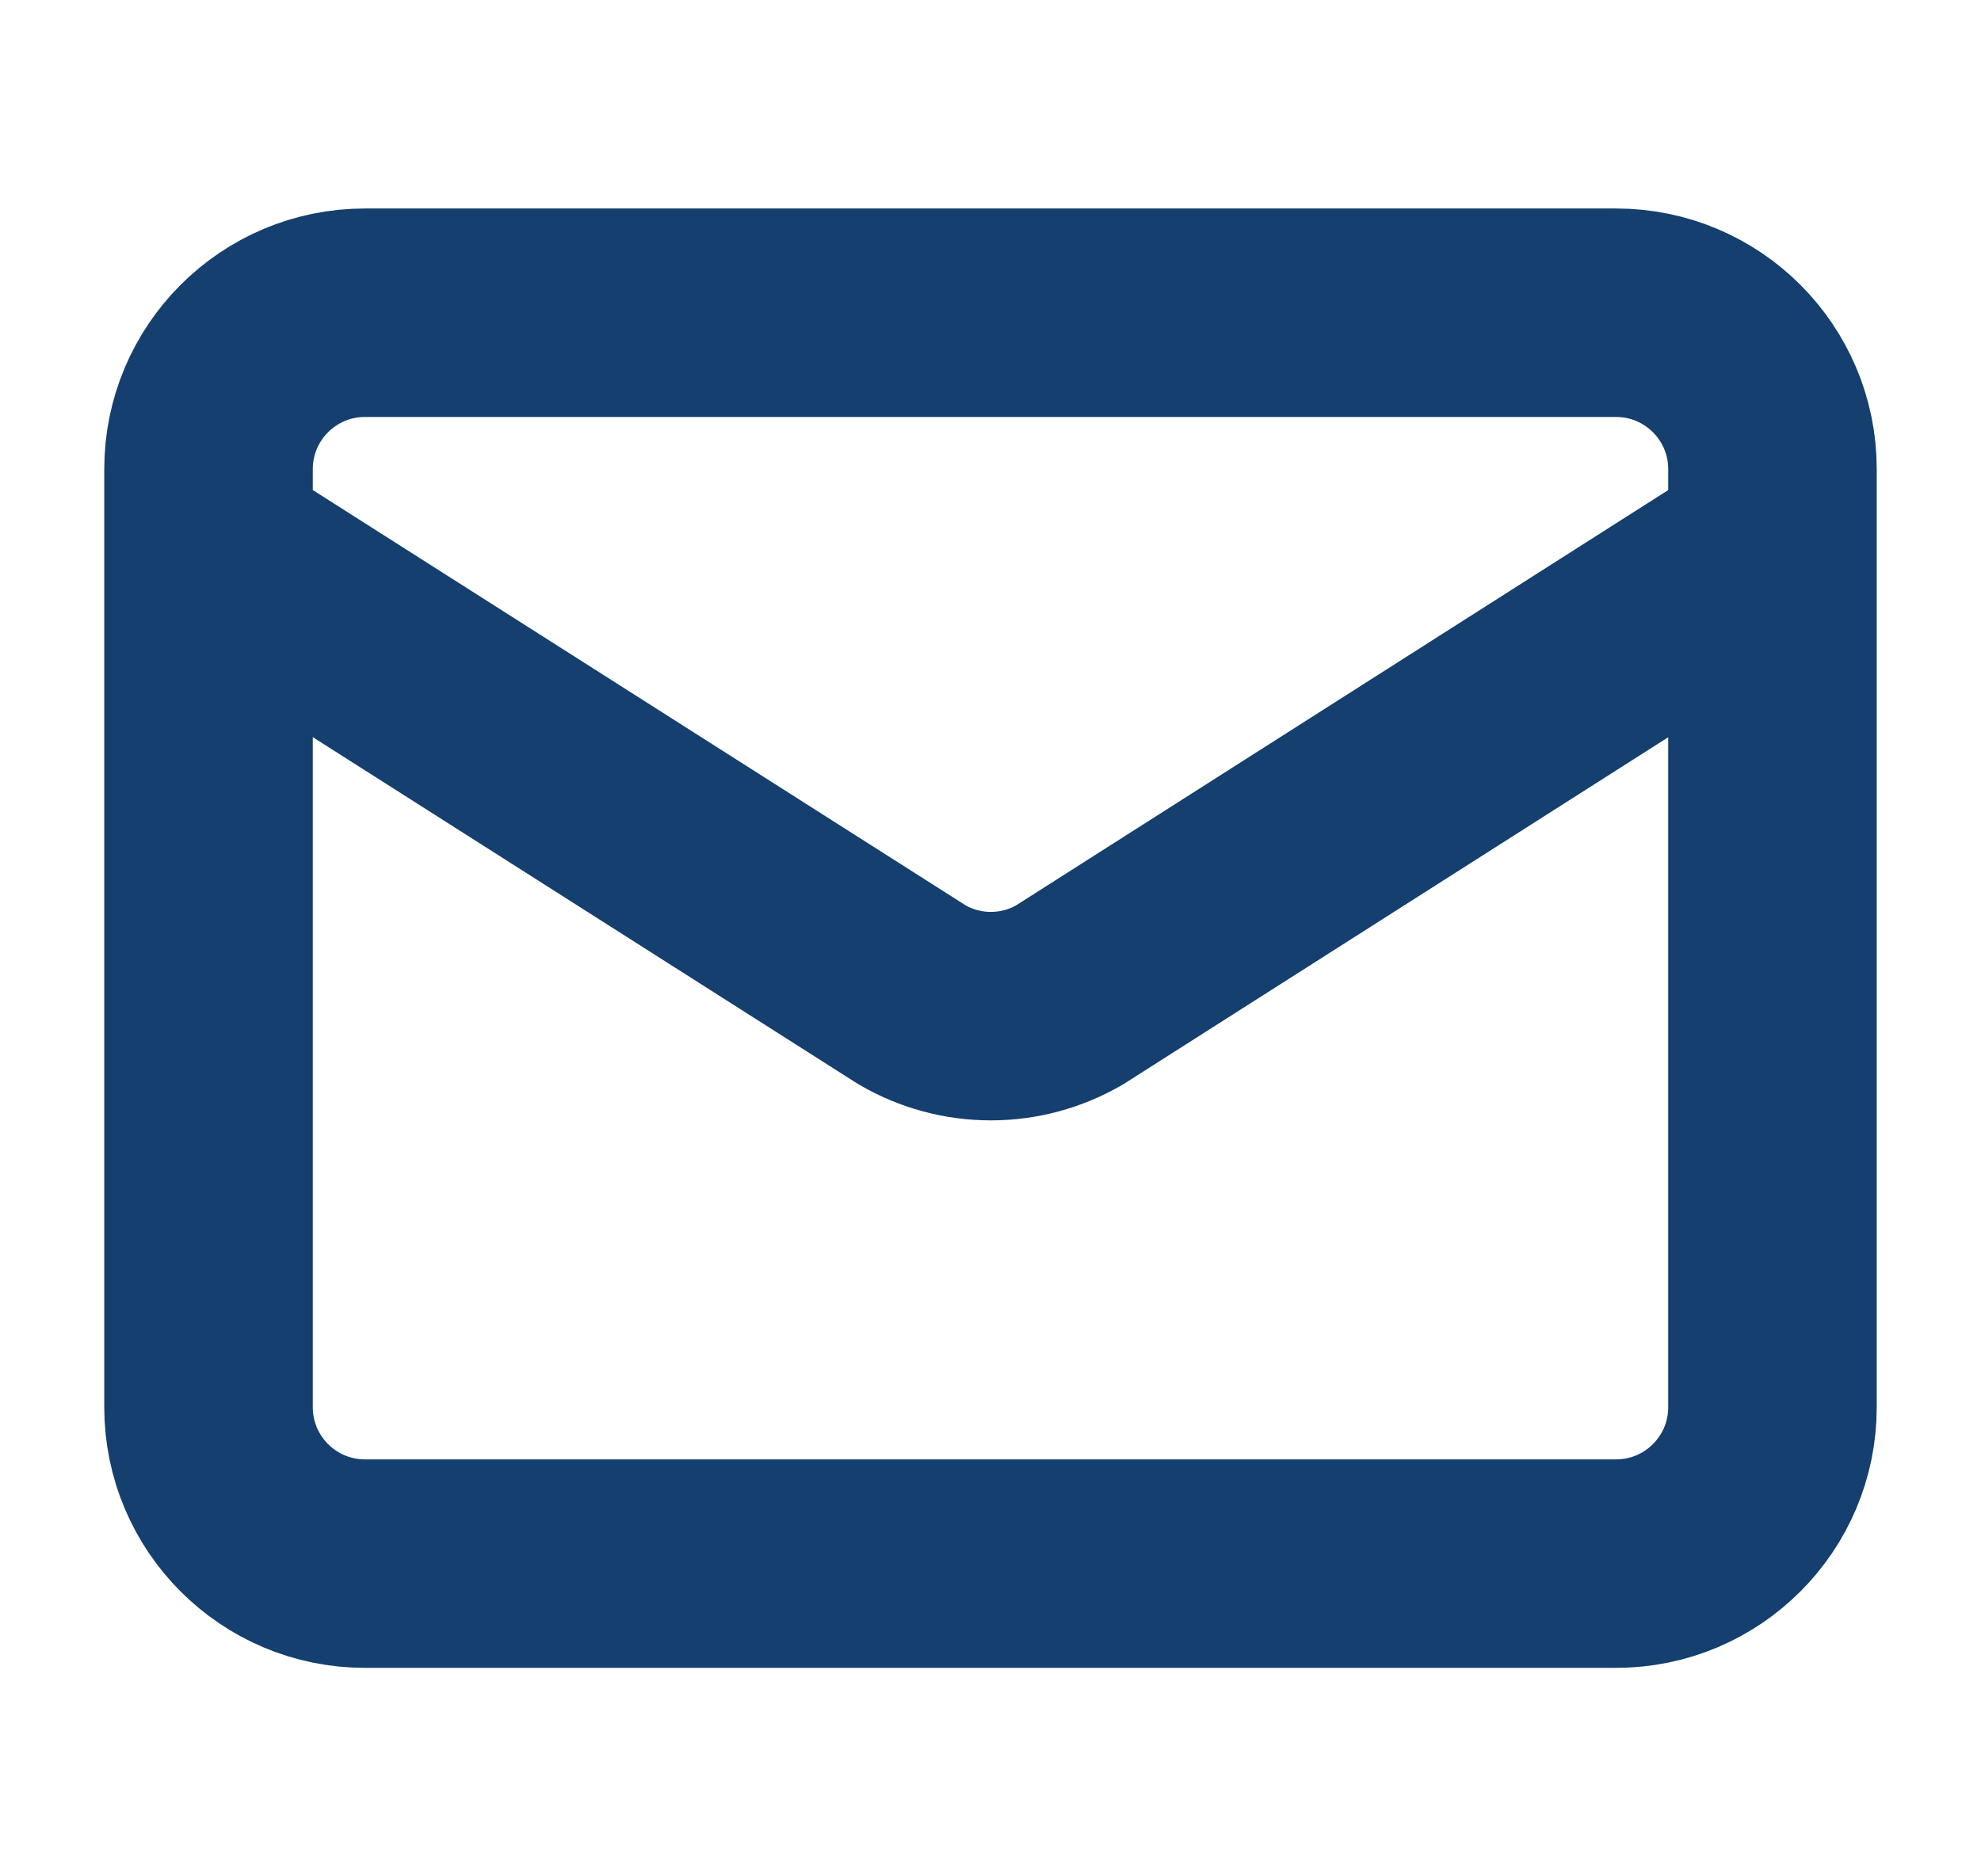 <svg xmlns="http://www.w3.org/2000/svg" width="19" height="18" viewBox="0 0 19 18" fill="none">
  <path d="M17 5.25L10.257 9.545C10.028 9.678 9.768 9.748 9.503 9.748C9.239 9.748 8.979 9.678 8.75 9.545L2 5.25M3.5 3H15.5C16.328 3 17 3.672 17 4.5V13.5C17 14.328 16.328 15 15.5 15H3.5C2.672 15 2 14.328 2 13.5V4.5C2 3.672 2.672 3 3.5 3Z" stroke="#143F6E" stroke-width="2" stroke-linecap="round" stroke-linejoin="round"/>
</svg>